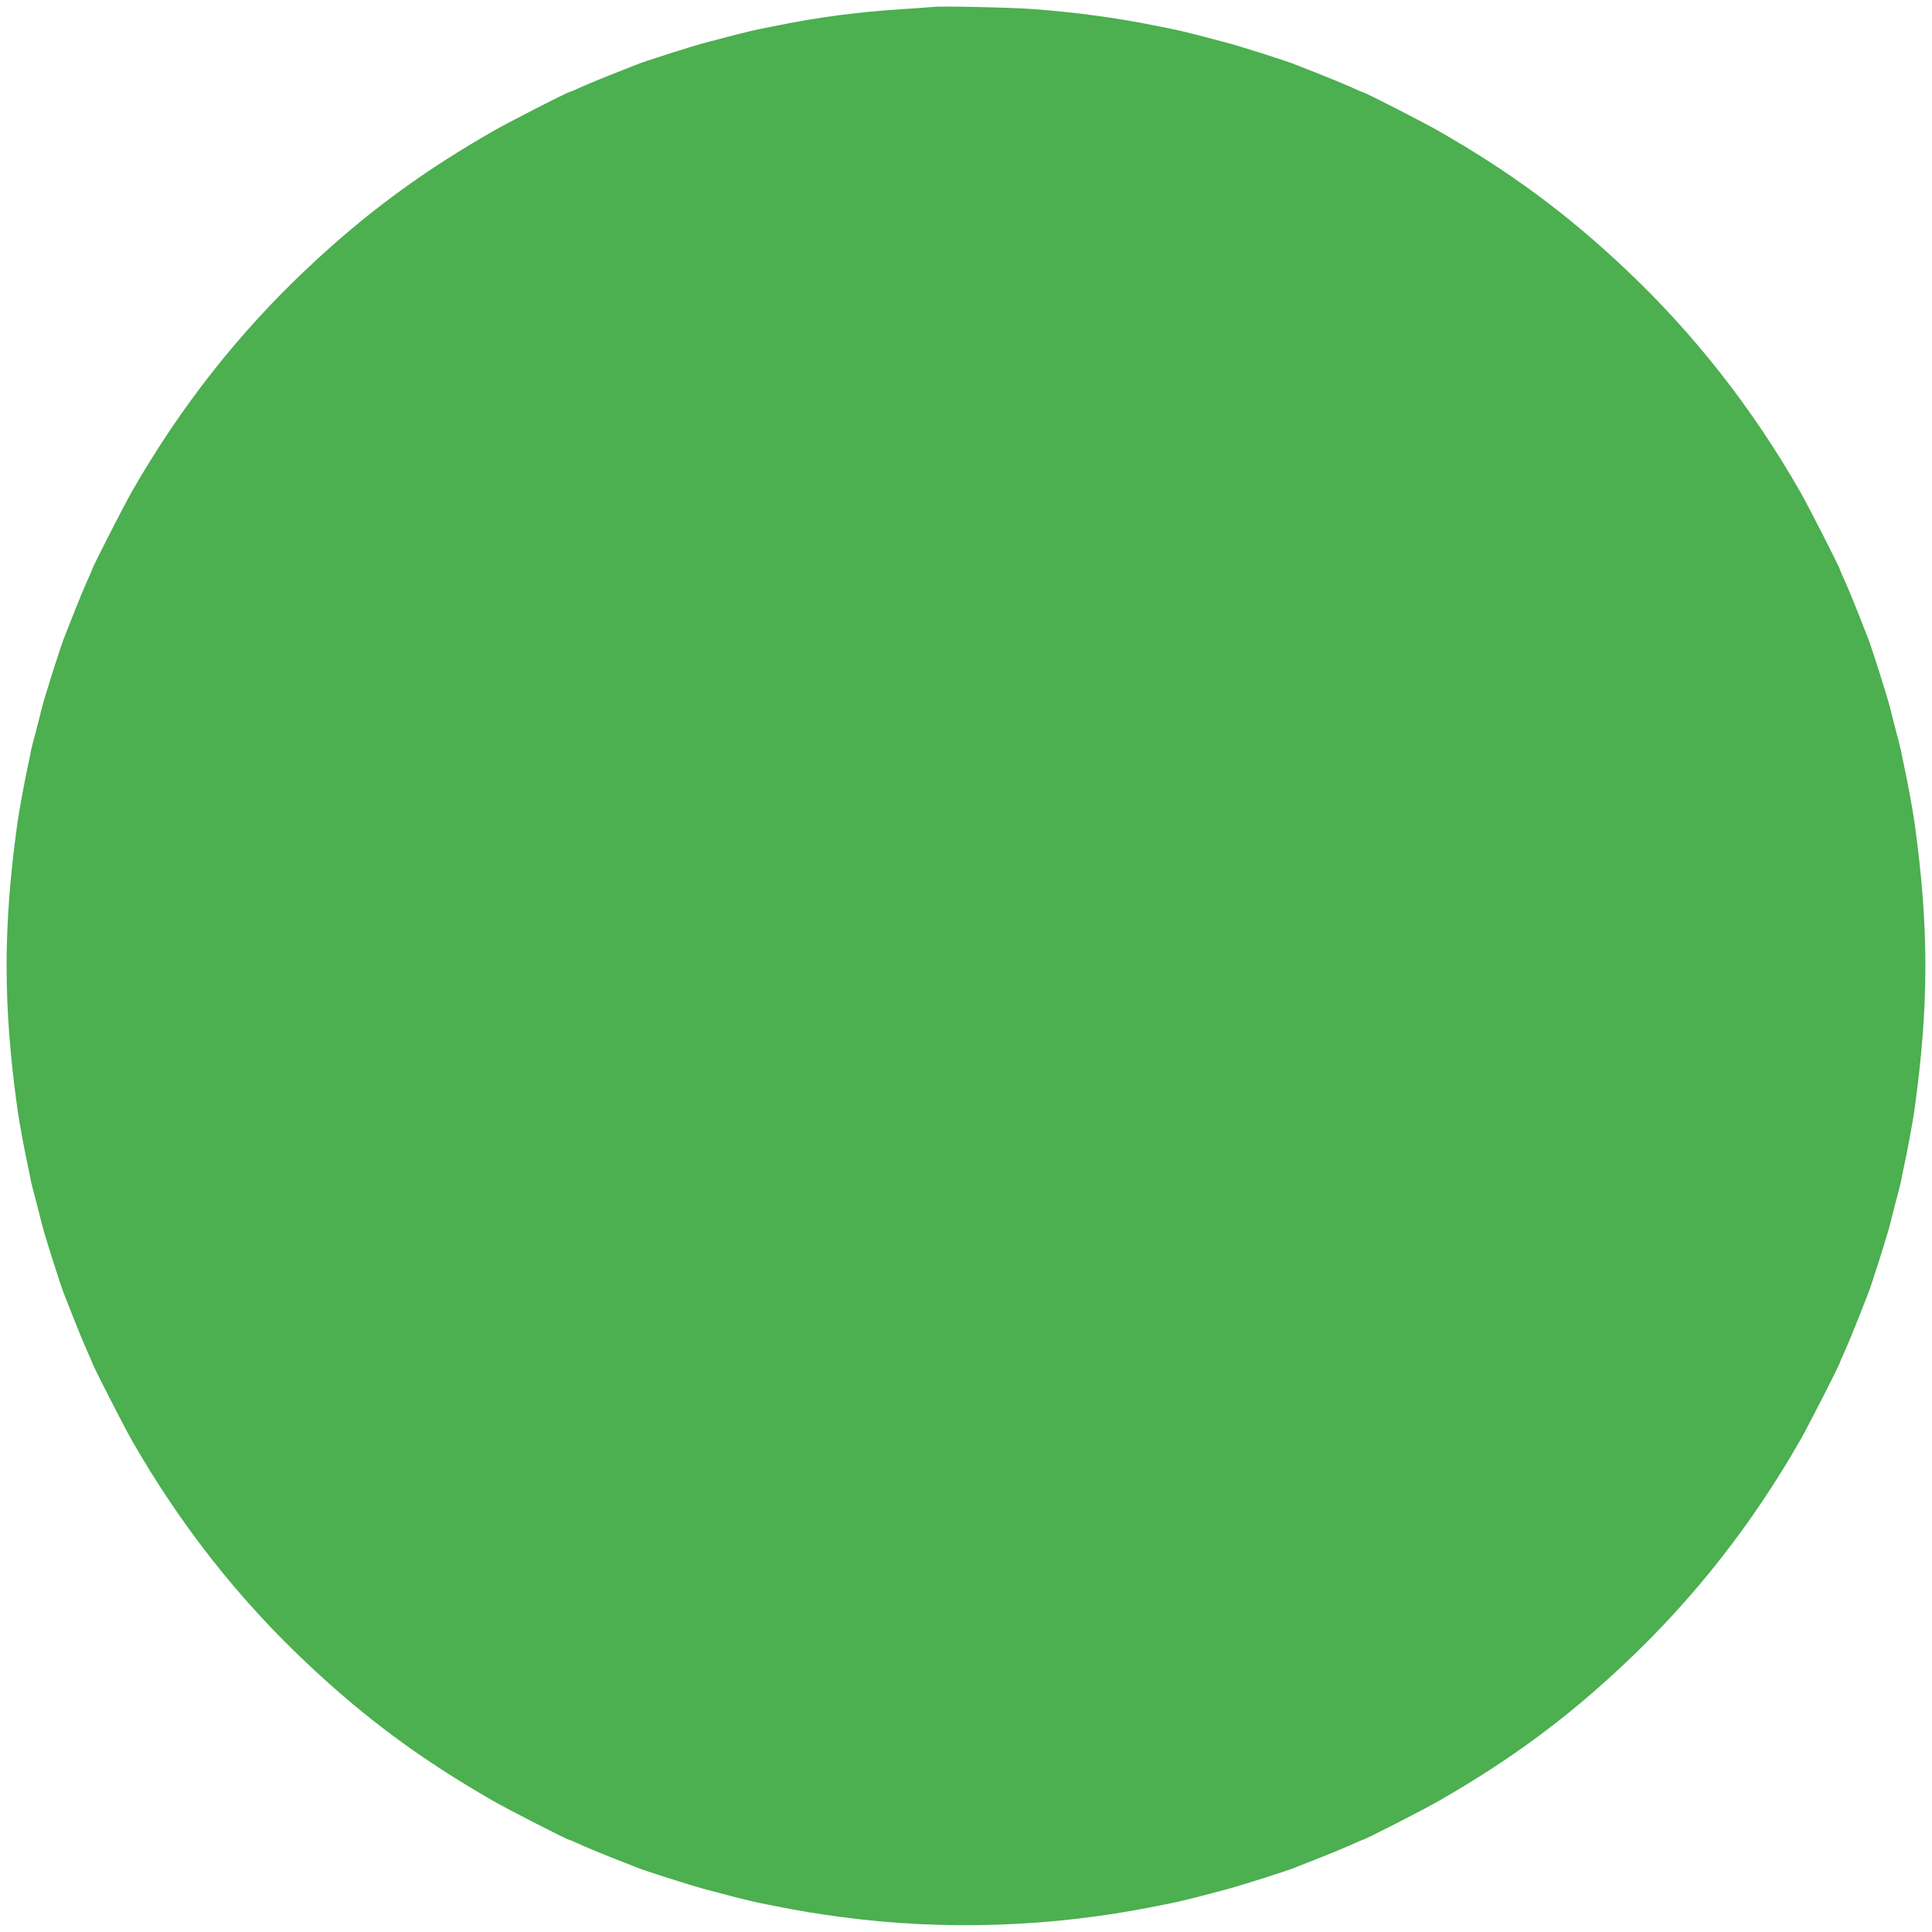 <?xml version="1.0" standalone="no"?>
<!DOCTYPE svg PUBLIC "-//W3C//DTD SVG 20010904//EN"
 "http://www.w3.org/TR/2001/REC-SVG-20010904/DTD/svg10.dtd">
<svg version="1.0" xmlns="http://www.w3.org/2000/svg"
 width="1280pt" height="1280pt" viewBox="0 0 1280 1280"
 preserveAspectRatio="xMidYMid meet">
<g transform="translate(0,1280) scale(0.1,-0.1)"
fill="#4caf50" stroke="none">
<path d="M6180 12754 c-14 -2 -101 -8 -195 -14 -295 -19 -554 -52 -840 -110
-22 -4 -67 -13 -100 -20 -33 -6 -112 -25 -175 -41 -63 -17 -155 -41 -205 -54
-86 -23 -408 -125 -450 -144 -11 -4 -81 -32 -155 -61 -74 -29 -168 -68 -208
-86 -41 -19 -76 -34 -79 -34 -13 0 -406 -201 -508 -260 -473 -271 -844 -545
-1229 -908 -458 -431 -845 -924 -1164 -1482 -55 -97 -262 -502 -262 -514 0 -2
-15 -37 -34 -78 -18 -40 -57 -134 -86 -208 -29 -74 -57 -144 -61 -155 -23 -53
-137 -412 -154 -485 -1 -8 -17 -67 -33 -130 -17 -63 -33 -126 -36 -140 -2 -14
-10 -50 -16 -80 -31 -144 -62 -313 -75 -405 -95 -687 -95 -1203 0 -1890 13
-92 44 -261 75 -405 6 -30 14 -66 16 -80 3 -14 19 -77 36 -140 16 -63 32 -122
33 -130 17 -73 131 -432 154 -485 4 -11 32 -81 61 -155 29 -74 68 -168 86
-208 19 -41 34 -76 34 -78 0 -12 207 -417 262 -514 319 -558 704 -1049 1162
-1480 387 -365 757 -638 1231 -910 102 -59 495 -260 508 -260 3 0 38 -15 79
-34 40 -18 134 -57 208 -86 74 -29 144 -57 155 -61 42 -19 364 -121 450 -144
50 -13 142 -37 205 -54 63 -16 142 -35 175 -41 33 -7 78 -16 100 -20 146 -29
266 -49 430 -71 687 -91 1393 -67 2080 71 22 4 67 13 100 20 33 6 112 25 175
41 63 17 156 41 205 54 86 23 408 125 450 144 11 4 81 32 155 61 74 29 168 68
208 86 41 19 76 34 79 34 13 0 406 201 508 260 474 272 844 545 1231 910 458
431 843 922 1162 1480 55 97 262 502 262 514 0 2 15 37 34 78 18 40 57 134 86
208 29 74 57 144 61 155 23 53 137 412 154 485 1 8 17 67 33 130 17 63 33 126
36 140 2 14 10 50 16 80 31 144 62 313 75 405 95 687 95 1203 0 1890 -13 92
-44 261 -75 405 -6 30 -14 66 -16 80 -3 14 -19 77 -36 140 -16 63 -32 122 -33
130 -17 73 -131 432 -154 485 -4 11 -32 81 -61 155 -29 74 -68 168 -86 208
-19 41 -34 76 -34 78 0 12 -207 417 -262 514 -319 558 -706 1051 -1164 1482
-385 363 -756 637 -1229 908 -102 59 -495 260 -508 260 -3 0 -38 15 -79 34
-40 18 -134 57 -208 86 -74 29 -144 57 -155 61 -42 19 -364 121 -450 144 -49
13 -142 37 -205 54 -63 16 -142 35 -175 41 -33 7 -78 16 -100 20 -263 53 -529
89 -815 110 -142 11 -617 21 -660 14z"/>
</g>
</svg>
